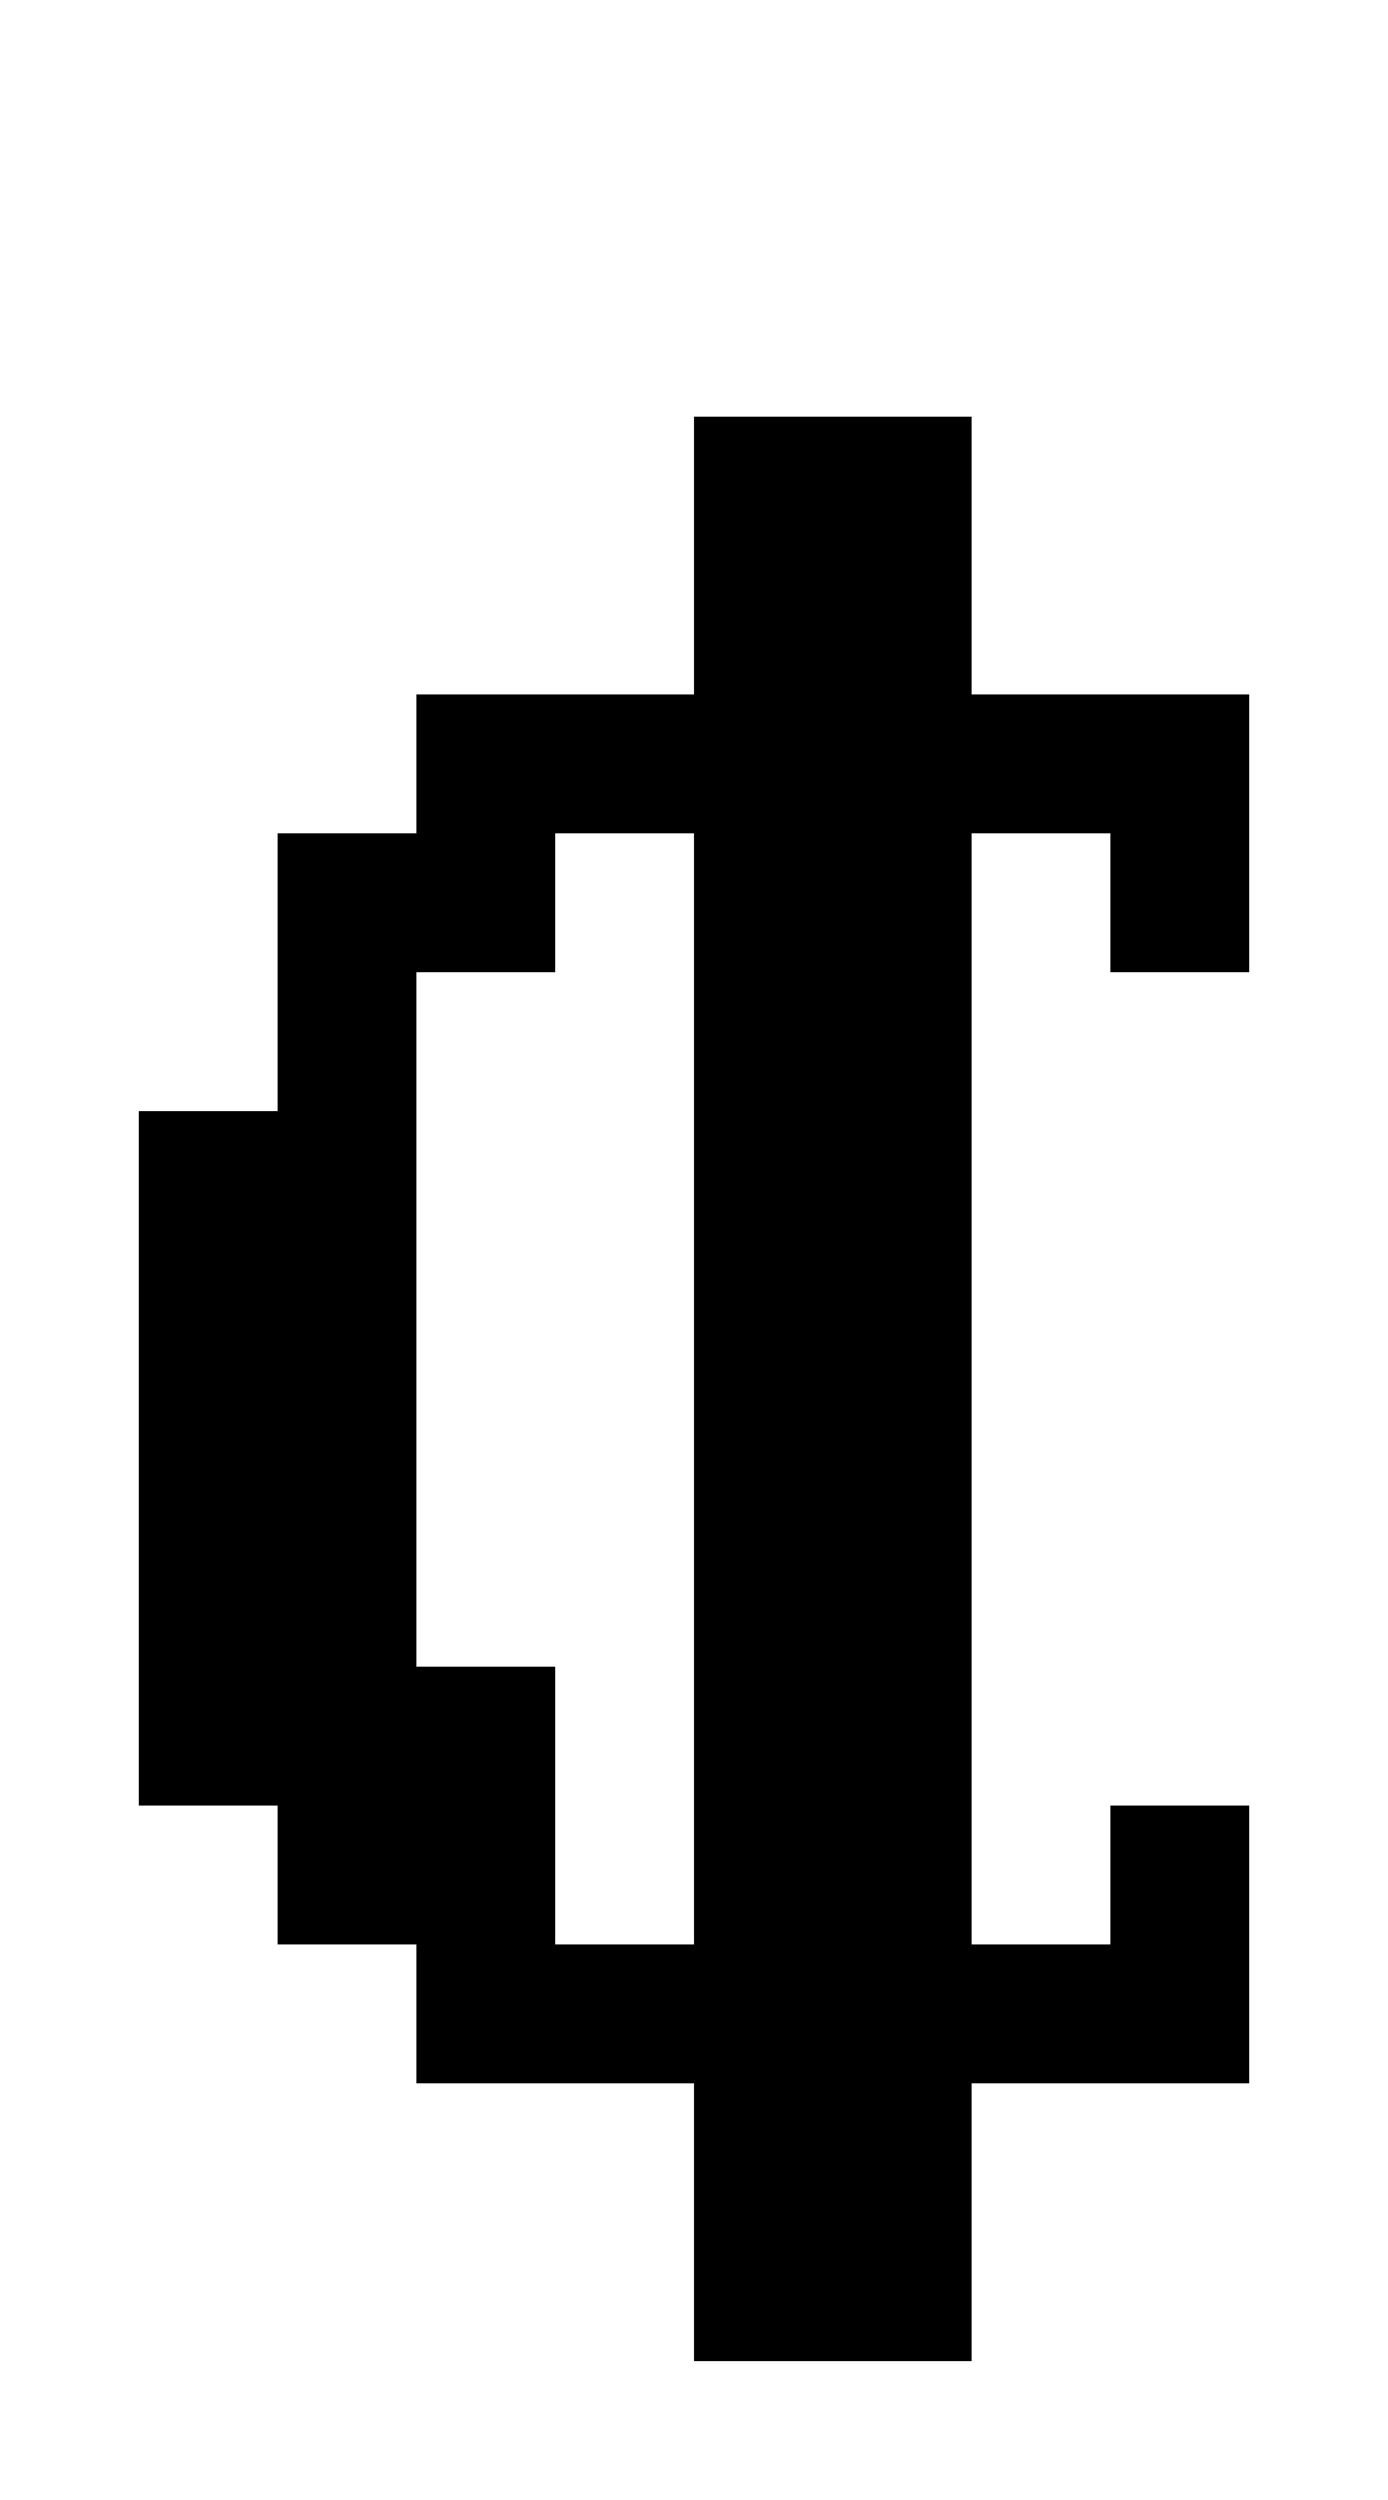 <?xml version="1.0" standalone="no"?>
<!DOCTYPE svg PUBLIC "-//W3C//DTD SVG 20010904//EN"
 "http://www.w3.org/TR/2001/REC-SVG-20010904/DTD/svg10.dtd">
<svg version="1.0" xmlns="http://www.w3.org/2000/svg"
 width="40pt" height="72pt" viewBox="0 0 40 72"
 preserveAspectRatio="xMidYMid meet">
<g transform="translate(0,72) scale(1,-1)"
fill="#000000" stroke="none">
<path d="M20 56 l0 -4 -4 0 -4 0 0 -2 0 -2 -2 0 -2 0 0 -4 0 -4 -2 0 -2 0 0
-10 0 -10 2 0 2 0 0 -2 0 -2 2 0 2 0 0 -2 0 -2 4 0 4 0 0 -4 0 -4 4 0 4 0 0 4
0 4 4 0 4 0 0 4 0 4 -2 0 -2 0 0 -2 0 -2 -2 0 -2 0 0 16 0 16 2 0 2 0 0 -2 0
-2 2 0 2 0 0 4 0 4 -4 0 -4 0 0 4 0 4 -4 0 -4 0 0 -4z m0 -24 l0 -16 -2 0 -2
0 0 4 0 4 -2 0 -2 0 0 10 0 10 2 0 2 0 0 2 0 2 2 0 2 0 0 -16z"/>
</g>
</svg>
